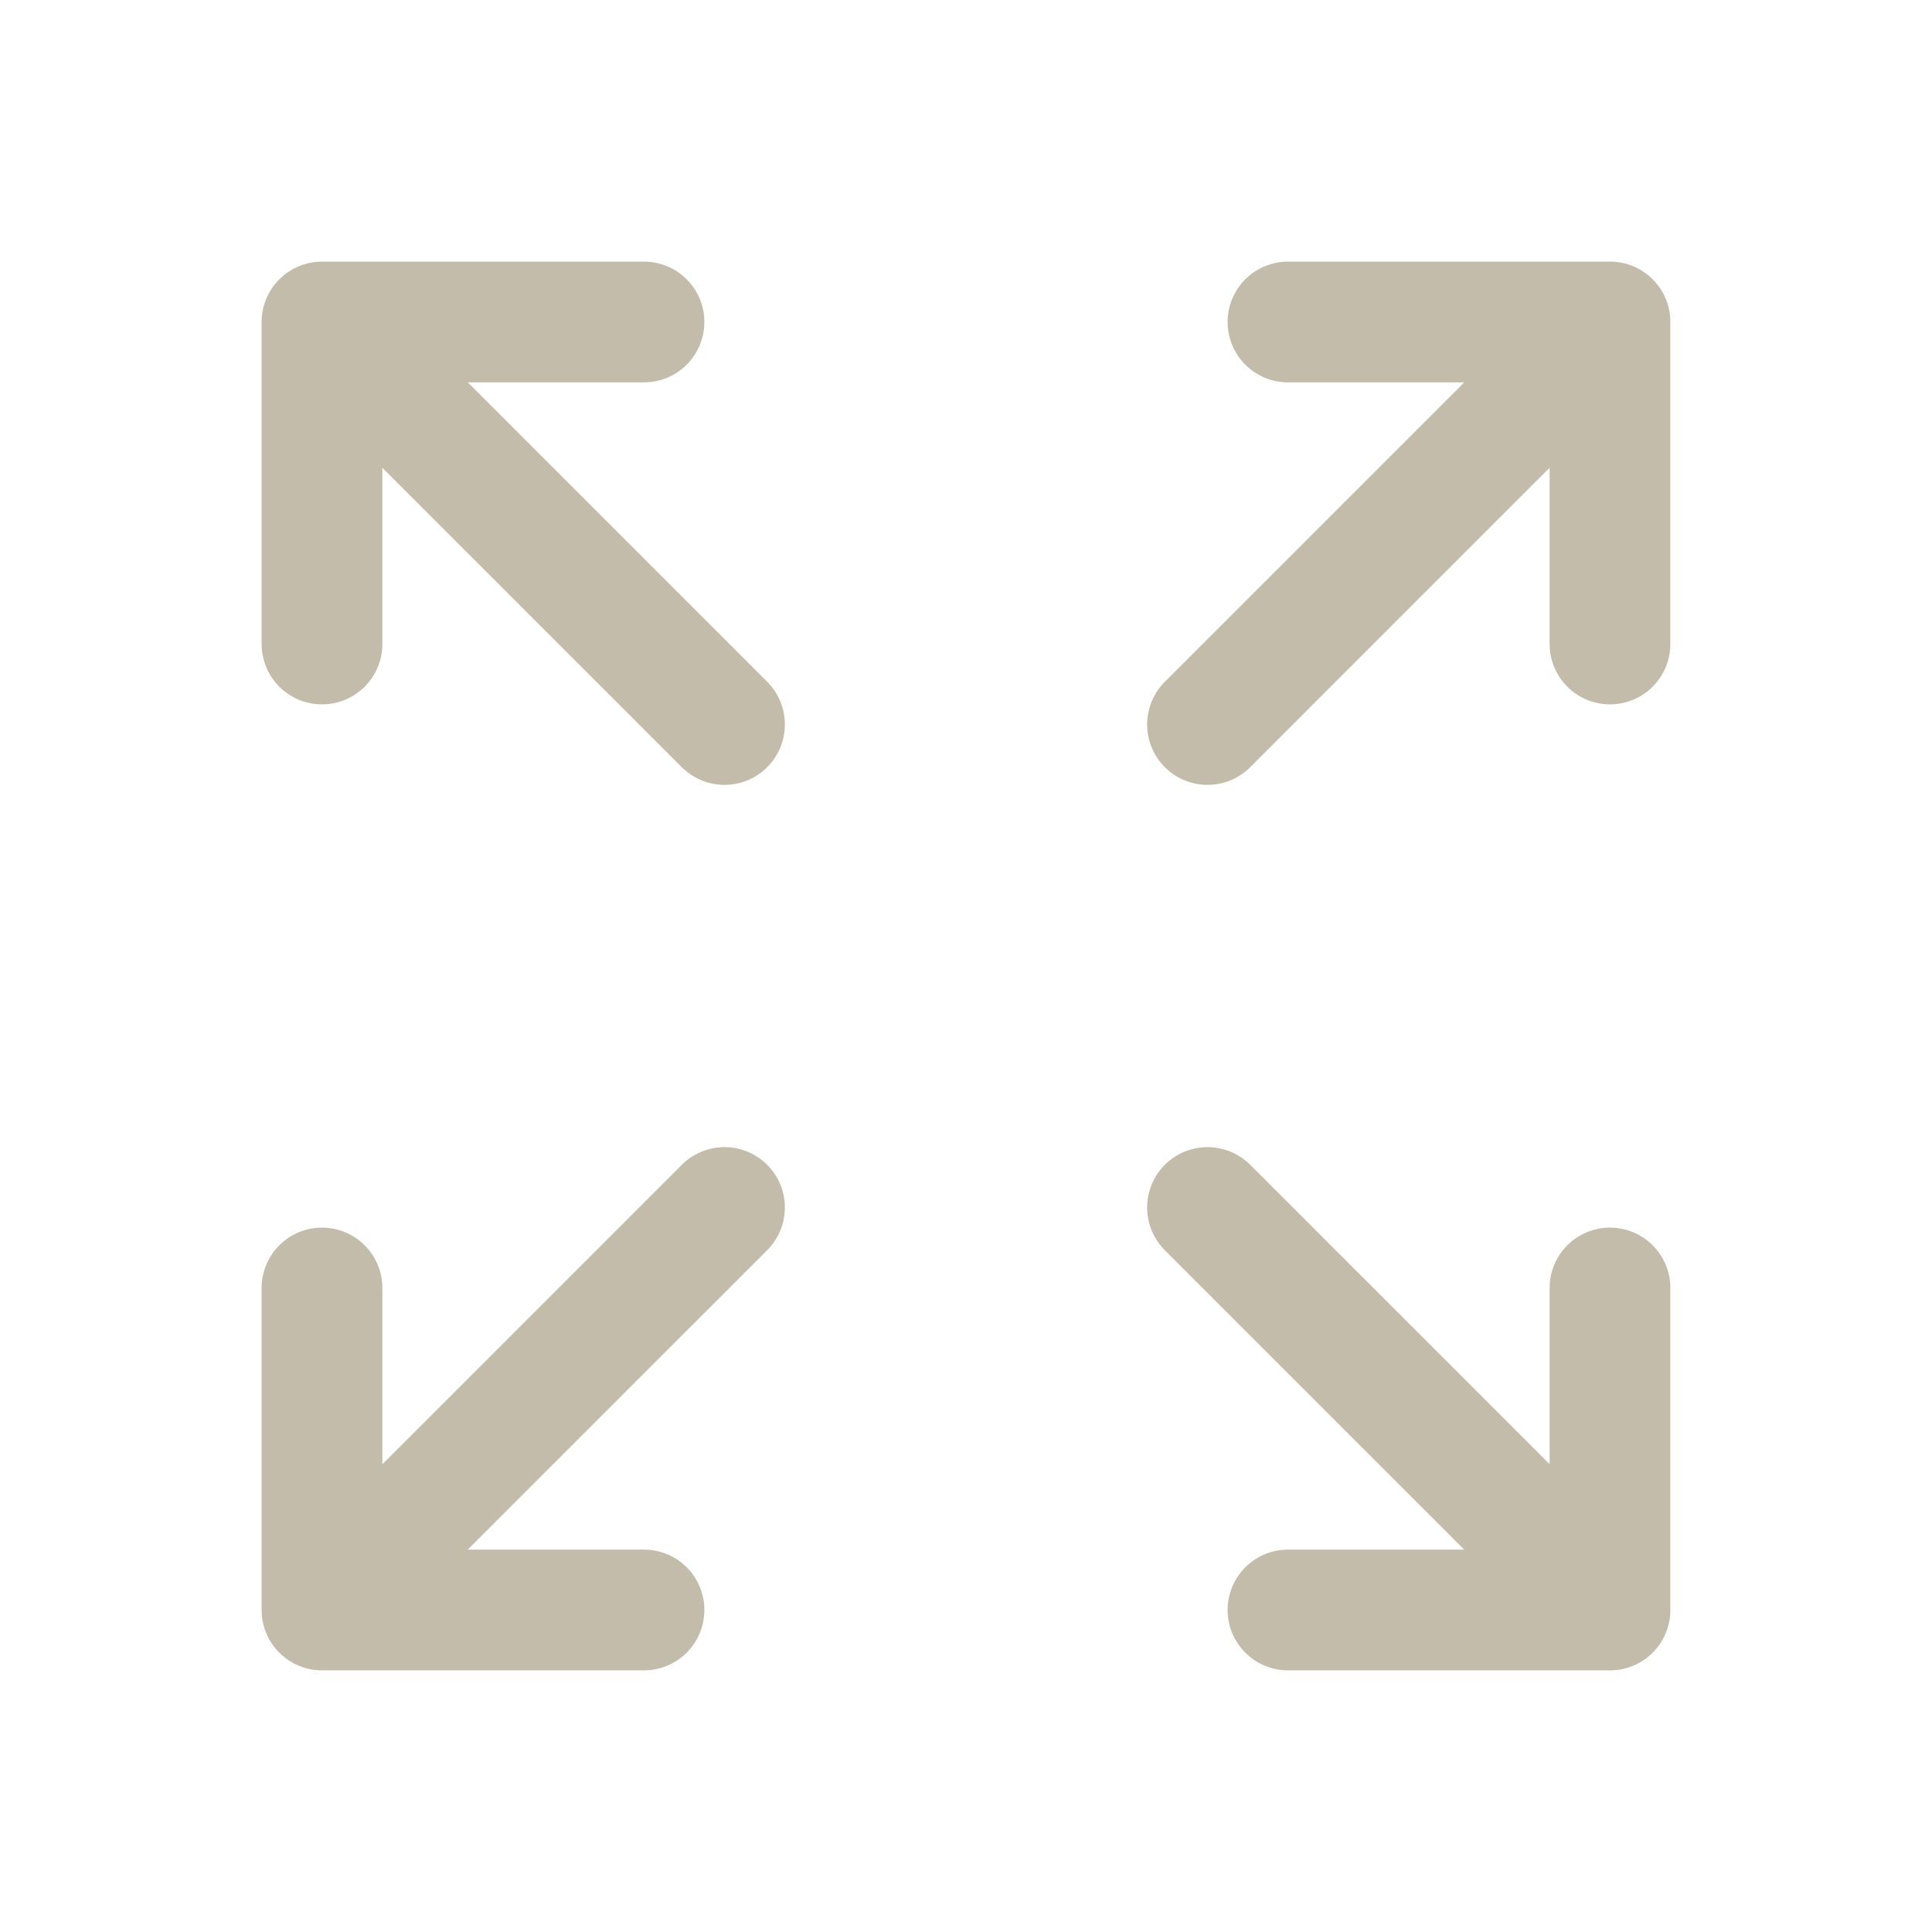 <svg width="80" height="80" viewBox="0 0 80 80" fill="none" xmlns="http://www.w3.org/2000/svg">
<g id="Frame">
<path id="Vector" d="M30 30L13.333 13.333M13.333 13.333V26.666M13.333 13.333H26.666M50 30L66.666 13.333M66.666 13.333V26.666M66.666 13.333H53.333M30 50L13.333 66.666M13.333 66.666V53.333M13.333 66.666H26.666M50 50L66.666 66.666M66.666 66.666V53.333M66.666 66.666H53.333" stroke="#C4BCAA" stroke-width="5" stroke-linecap="round" stroke-linejoin="round"/>
</g>
</svg>
